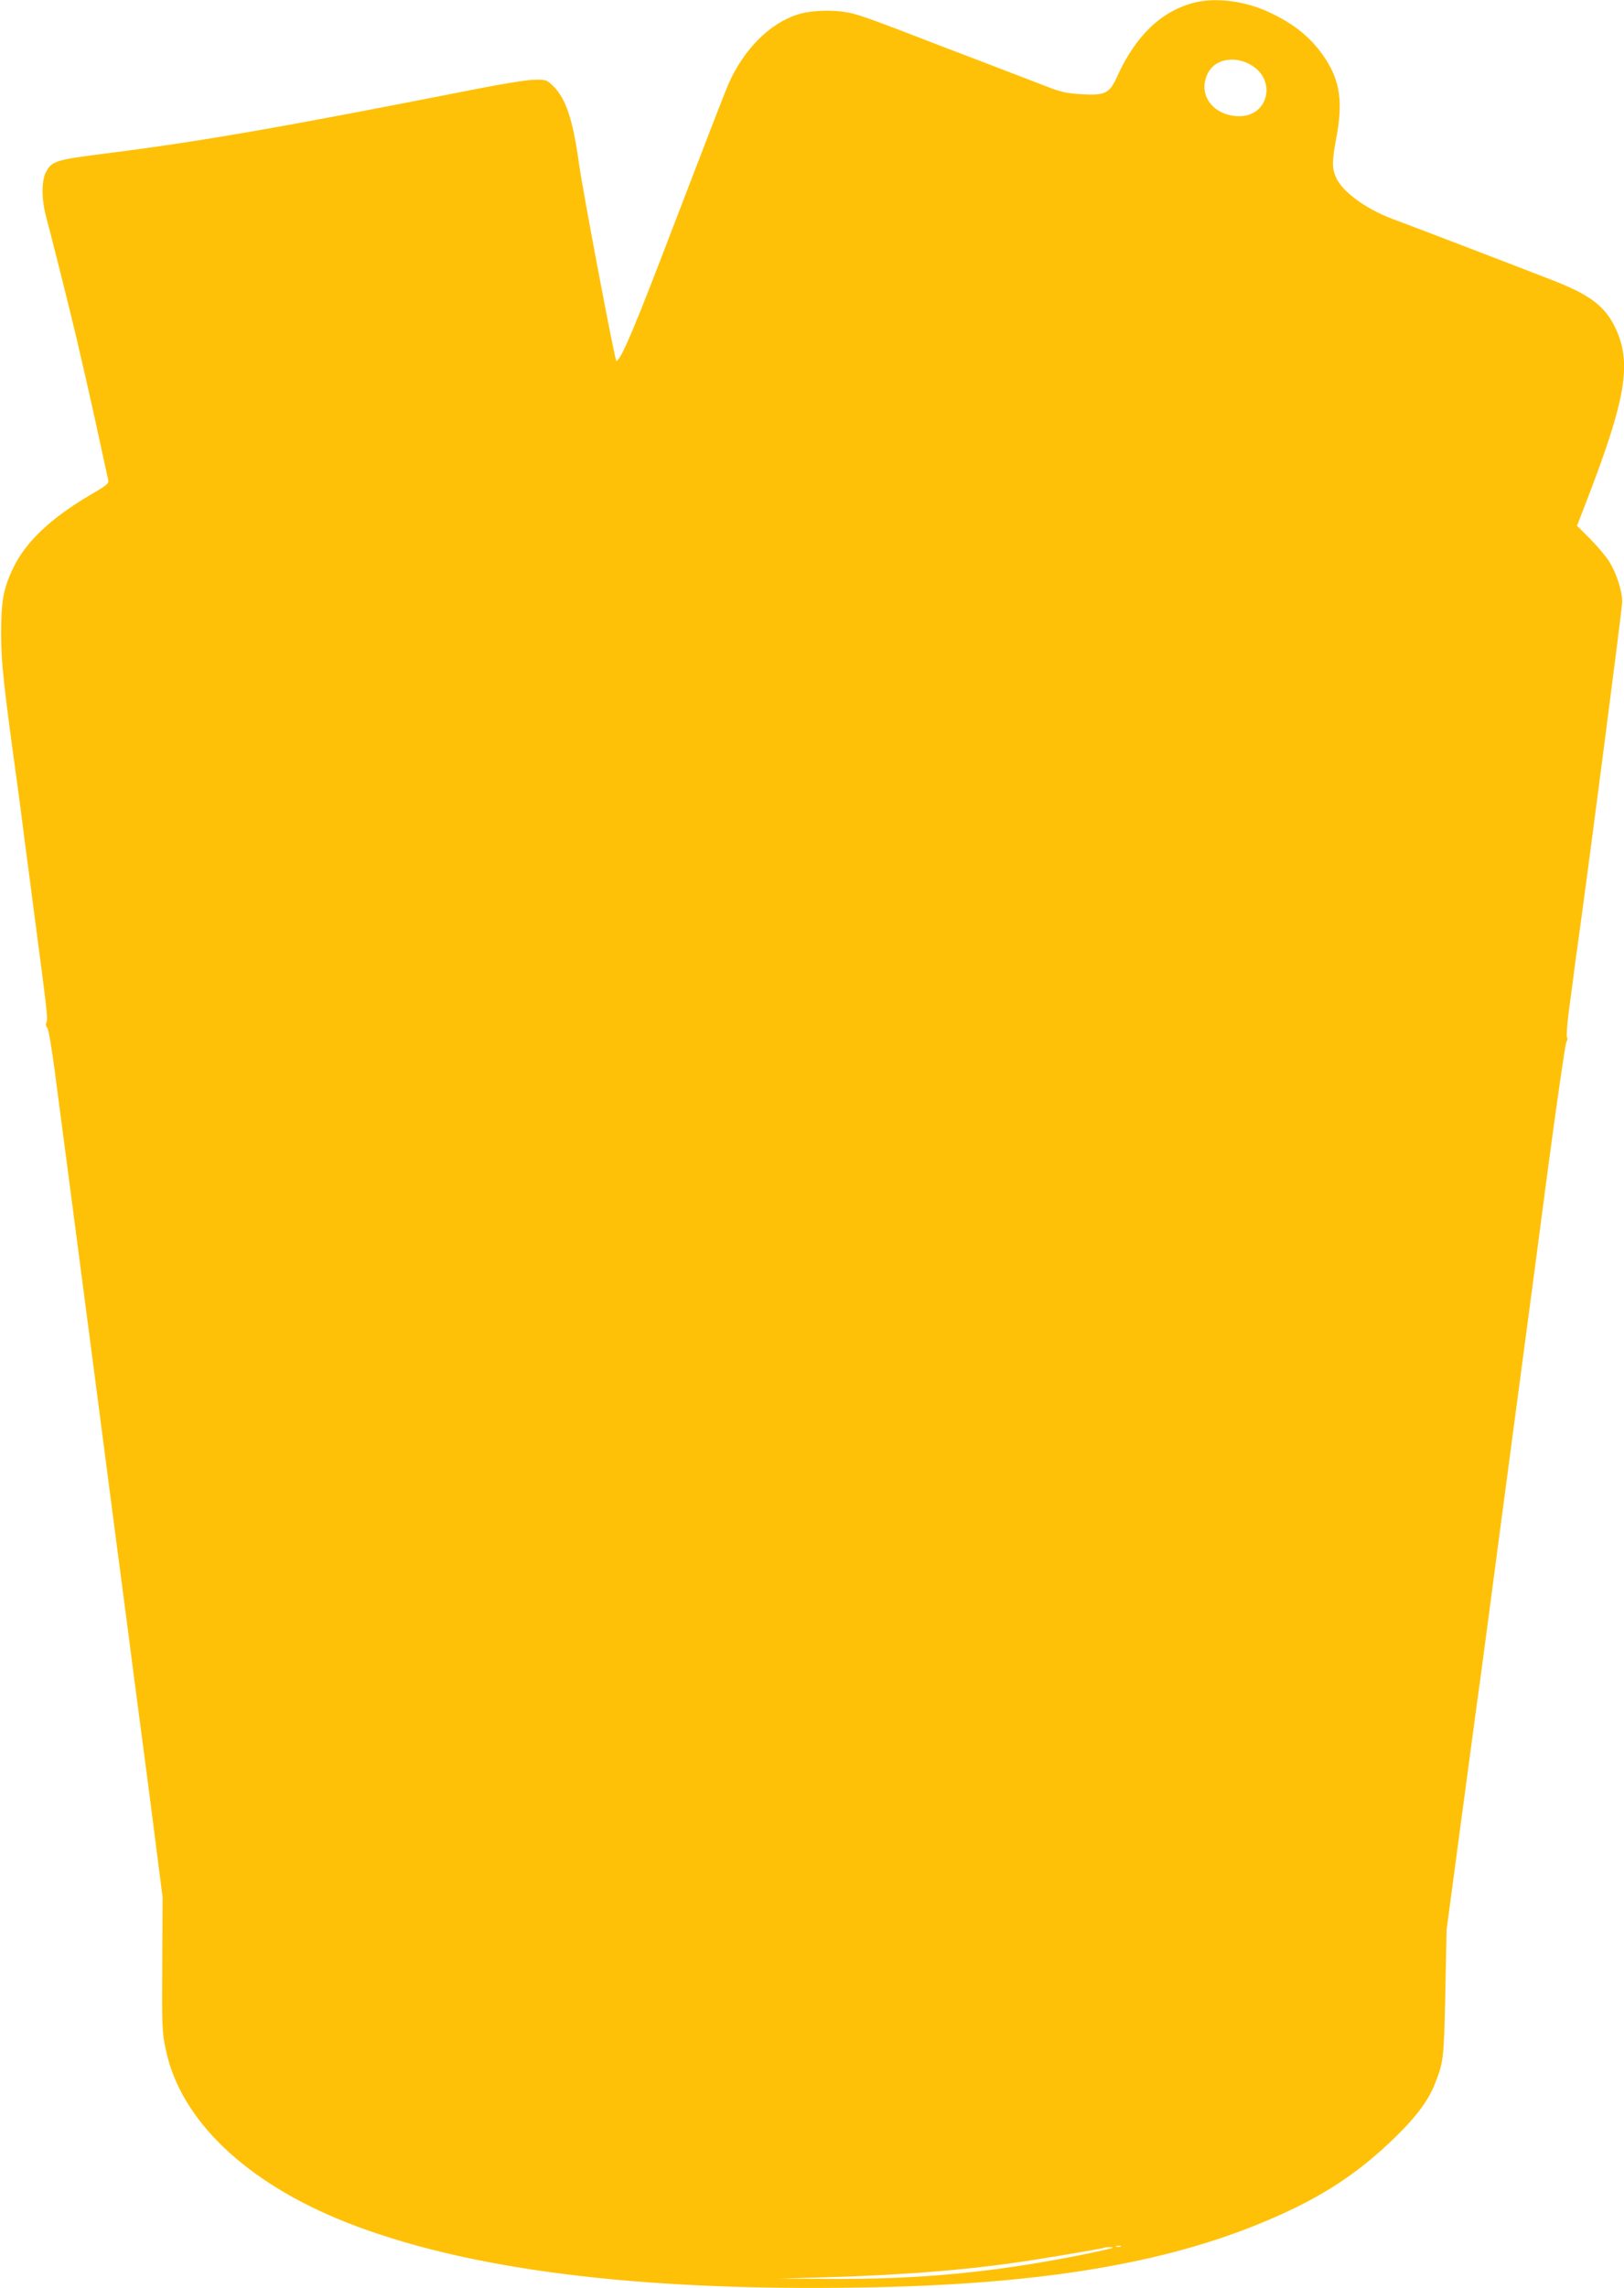 <?xml version="1.0" standalone="no"?>
<!DOCTYPE svg PUBLIC "-//W3C//DTD SVG 20010904//EN"
 "http://www.w3.org/TR/2001/REC-SVG-20010904/DTD/svg10.dtd">
<svg version="1.0" xmlns="http://www.w3.org/2000/svg"
 width="909pt" height="1280pt" viewBox="0 0 909 1280"
 preserveAspectRatio="xMidYMid meet">
<g transform="translate(0,1280) scale(0.1,-0.1)"
fill="#ffc107" stroke="none">
<path d="M6680 12784 c-181 -48 -323 -184 -426 -410 -44 -98 -67 -109 -205
-101 -78 5 -114 13 -185 41 -49 19 -208 80 -354 136 -146 55 -299 114 -340
130 -242 94 -342 130 -396 144 -88 23 -226 21 -306 -4 -156 -48 -301 -191
-388 -384 -16 -34 -147 -374 -294 -757 -231 -606 -311 -796 -336 -798 -8 -1
-188 949 -210 1109 -34 244 -73 360 -145 430 -34 33 -40 35 -103 34 -37 0
-186 -24 -332 -53 -1098 -216 -1526 -291 -2080 -361 -268 -34 -290 -41 -323
-103 -26 -51 -25 -156 3 -257 23 -83 136 -534 169 -675 65 -279 96 -419 131
-581 21 -99 42 -192 45 -206 6 -23 -2 -30 -109 -92 -215 -128 -352 -258 -421
-401 -56 -116 -69 -187 -69 -375 1 -160 14 -282 94 -860 6 -41 23 -176 39
-300 17 -124 41 -313 55 -420 70 -528 75 -573 66 -589 -5 -10 -4 -21 5 -31 8
-9 31 -153 59 -375 26 -198 65 -493 86 -655 89 -677 123 -939 245 -1875 15
-110 35 -267 46 -350 11 -82 29 -217 39 -300 20 -153 44 -336 80 -608 11 -83
36 -275 55 -426 l35 -274 -2 -376 c-2 -356 -1 -382 21 -481 83 -390 446 -737
1003 -959 670 -266 1627 -388 2888 -367 953 15 1641 123 2195 343 350 139 573
280 803 506 110 108 177 198 212 287 50 125 52 139 60 510 l7 355 91 680 c50
374 96 714 102 755 6 41 64 482 130 980 66 498 125 941 131 985 6 44 55 412
108 817 54 406 103 744 109 751 6 7 7 18 3 25 -4 7 1 72 10 145 10 72 23 170
29 217 6 47 15 117 21 155 66 474 249 1885 249 1918 0 61 -32 161 -73 226 -19
30 -67 87 -107 127 l-73 73 63 163 c210 548 243 744 155 937 -58 126 -142 191
-357 274 -171 67 -764 294 -898 344 -150 57 -281 154 -314 235 -21 49 -20 92
4 218 37 195 21 314 -60 439 -74 114 -170 194 -313 261 -140 66 -305 86 -427
54z m328 -351 c138 -86 89 -283 -70 -283 -148 0 -238 122 -177 241 41 81 154
100 247 42z m-735 -12200 c-7 -2 -19 -2 -25 0 -7 3 -2 5 12 5 14 0 19 -2 13
-5z m-44 -7 c-2 -2 -71 -18 -154 -35 -505 -102 -921 -142 -1440 -139 l-280 1
260 8 c460 13 831 44 1155 95 215 34 405 67 409 70 6 5 55 5 50 0z"/>
</g>
</svg>
